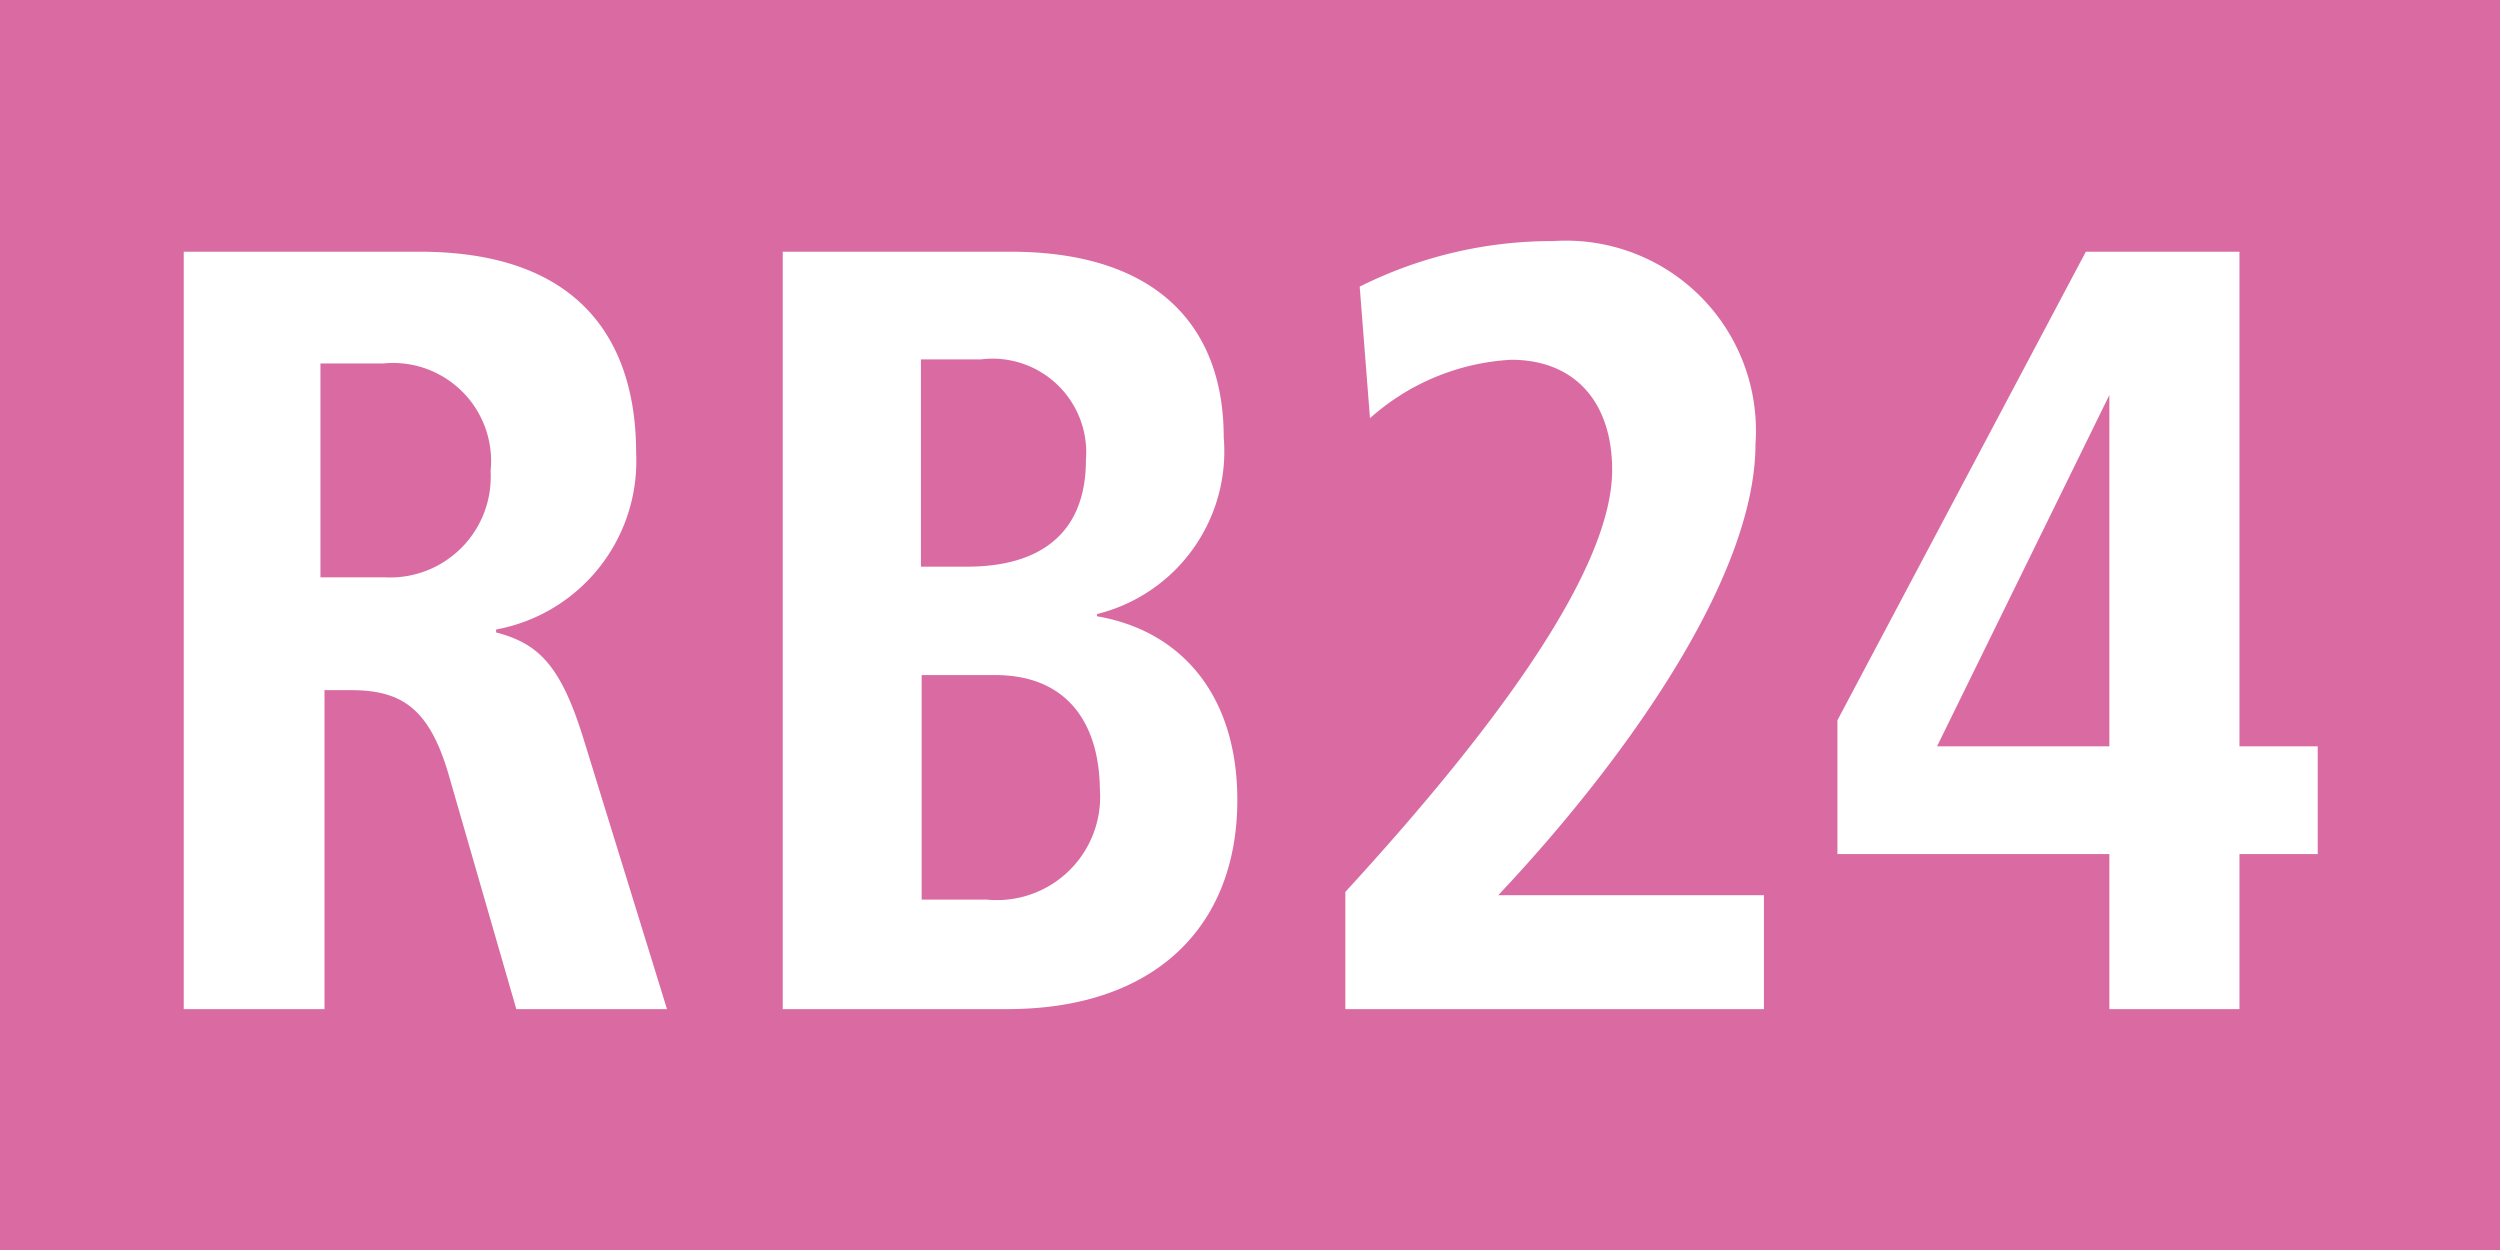 <?xml version="1.0" encoding="UTF-8"?>
<svg xmlns="http://www.w3.org/2000/svg" id="RV_Nr." data-name="RV Nr." viewBox="0 0 68.03 34.02">
  <defs>
    <style>.cls-1{fill:#da6ba2;}.cls-2{fill:#fff;}</style>
  </defs>
  <rect class="cls-1" width="68.03" height="34.02"></rect>
  <path class="cls-2" d="M14.05,27.46,12.2,21.05c-.54-1.83-1.32-2.27-2.67-2.27h-.7v8.68H5V6.85h6.42c4.52,0,5.89,2.6,5.89,5.47a4.66,4.66,0,0,1-3.81,4.81v.08c1.15.3,1.76.89,2.38,2.9l2.27,7.35ZM10.43,9.89H8.72v5.82h1.74a2.74,2.74,0,0,0,2.89-2.89A2.67,2.67,0,0,0,10.43,9.89Z"></path>
  <path class="cls-2" d="M27.41,27.46H21.3V6.85h6.2c3.95,0,5.8,2,5.8,5.05a4.56,4.56,0,0,1-3.45,4.81v.06c2.28.39,3.82,2.13,3.82,5C33.67,25.22,31.42,27.46,27.41,27.46ZM26.69,9.78H25.06v5.64h1.26c2,0,3.23-.92,3.23-2.9A2.55,2.55,0,0,0,26.69,9.78Zm.39,8.59h-2v6.11h1.77a2.81,2.81,0,0,0,3.08-3C29.91,19.63,29,18.37,27.08,18.37Z"></path>
  <path class="cls-2" d="M36.61,27.46V24.27c4.23-4.61,7.26-8.83,7.26-11.48,0-1.83-1-3-2.75-3a6.28,6.28,0,0,0-3.84,1.59L37,7.8a11.7,11.7,0,0,1,5.27-1.24,5.17,5.17,0,0,1,5.5,5.52c0,3.78-3.82,8.91-7,12.28H48v3.1Z"></path>
  <path class="cls-2" d="M60.94,23.24v4.22H57.4V23.24H50V19.6L56.76,6.85h4.18V20.31h2.13v2.93ZM57.4,10.75h0l-4.69,9.56H57.4Z"></path>
</svg>
